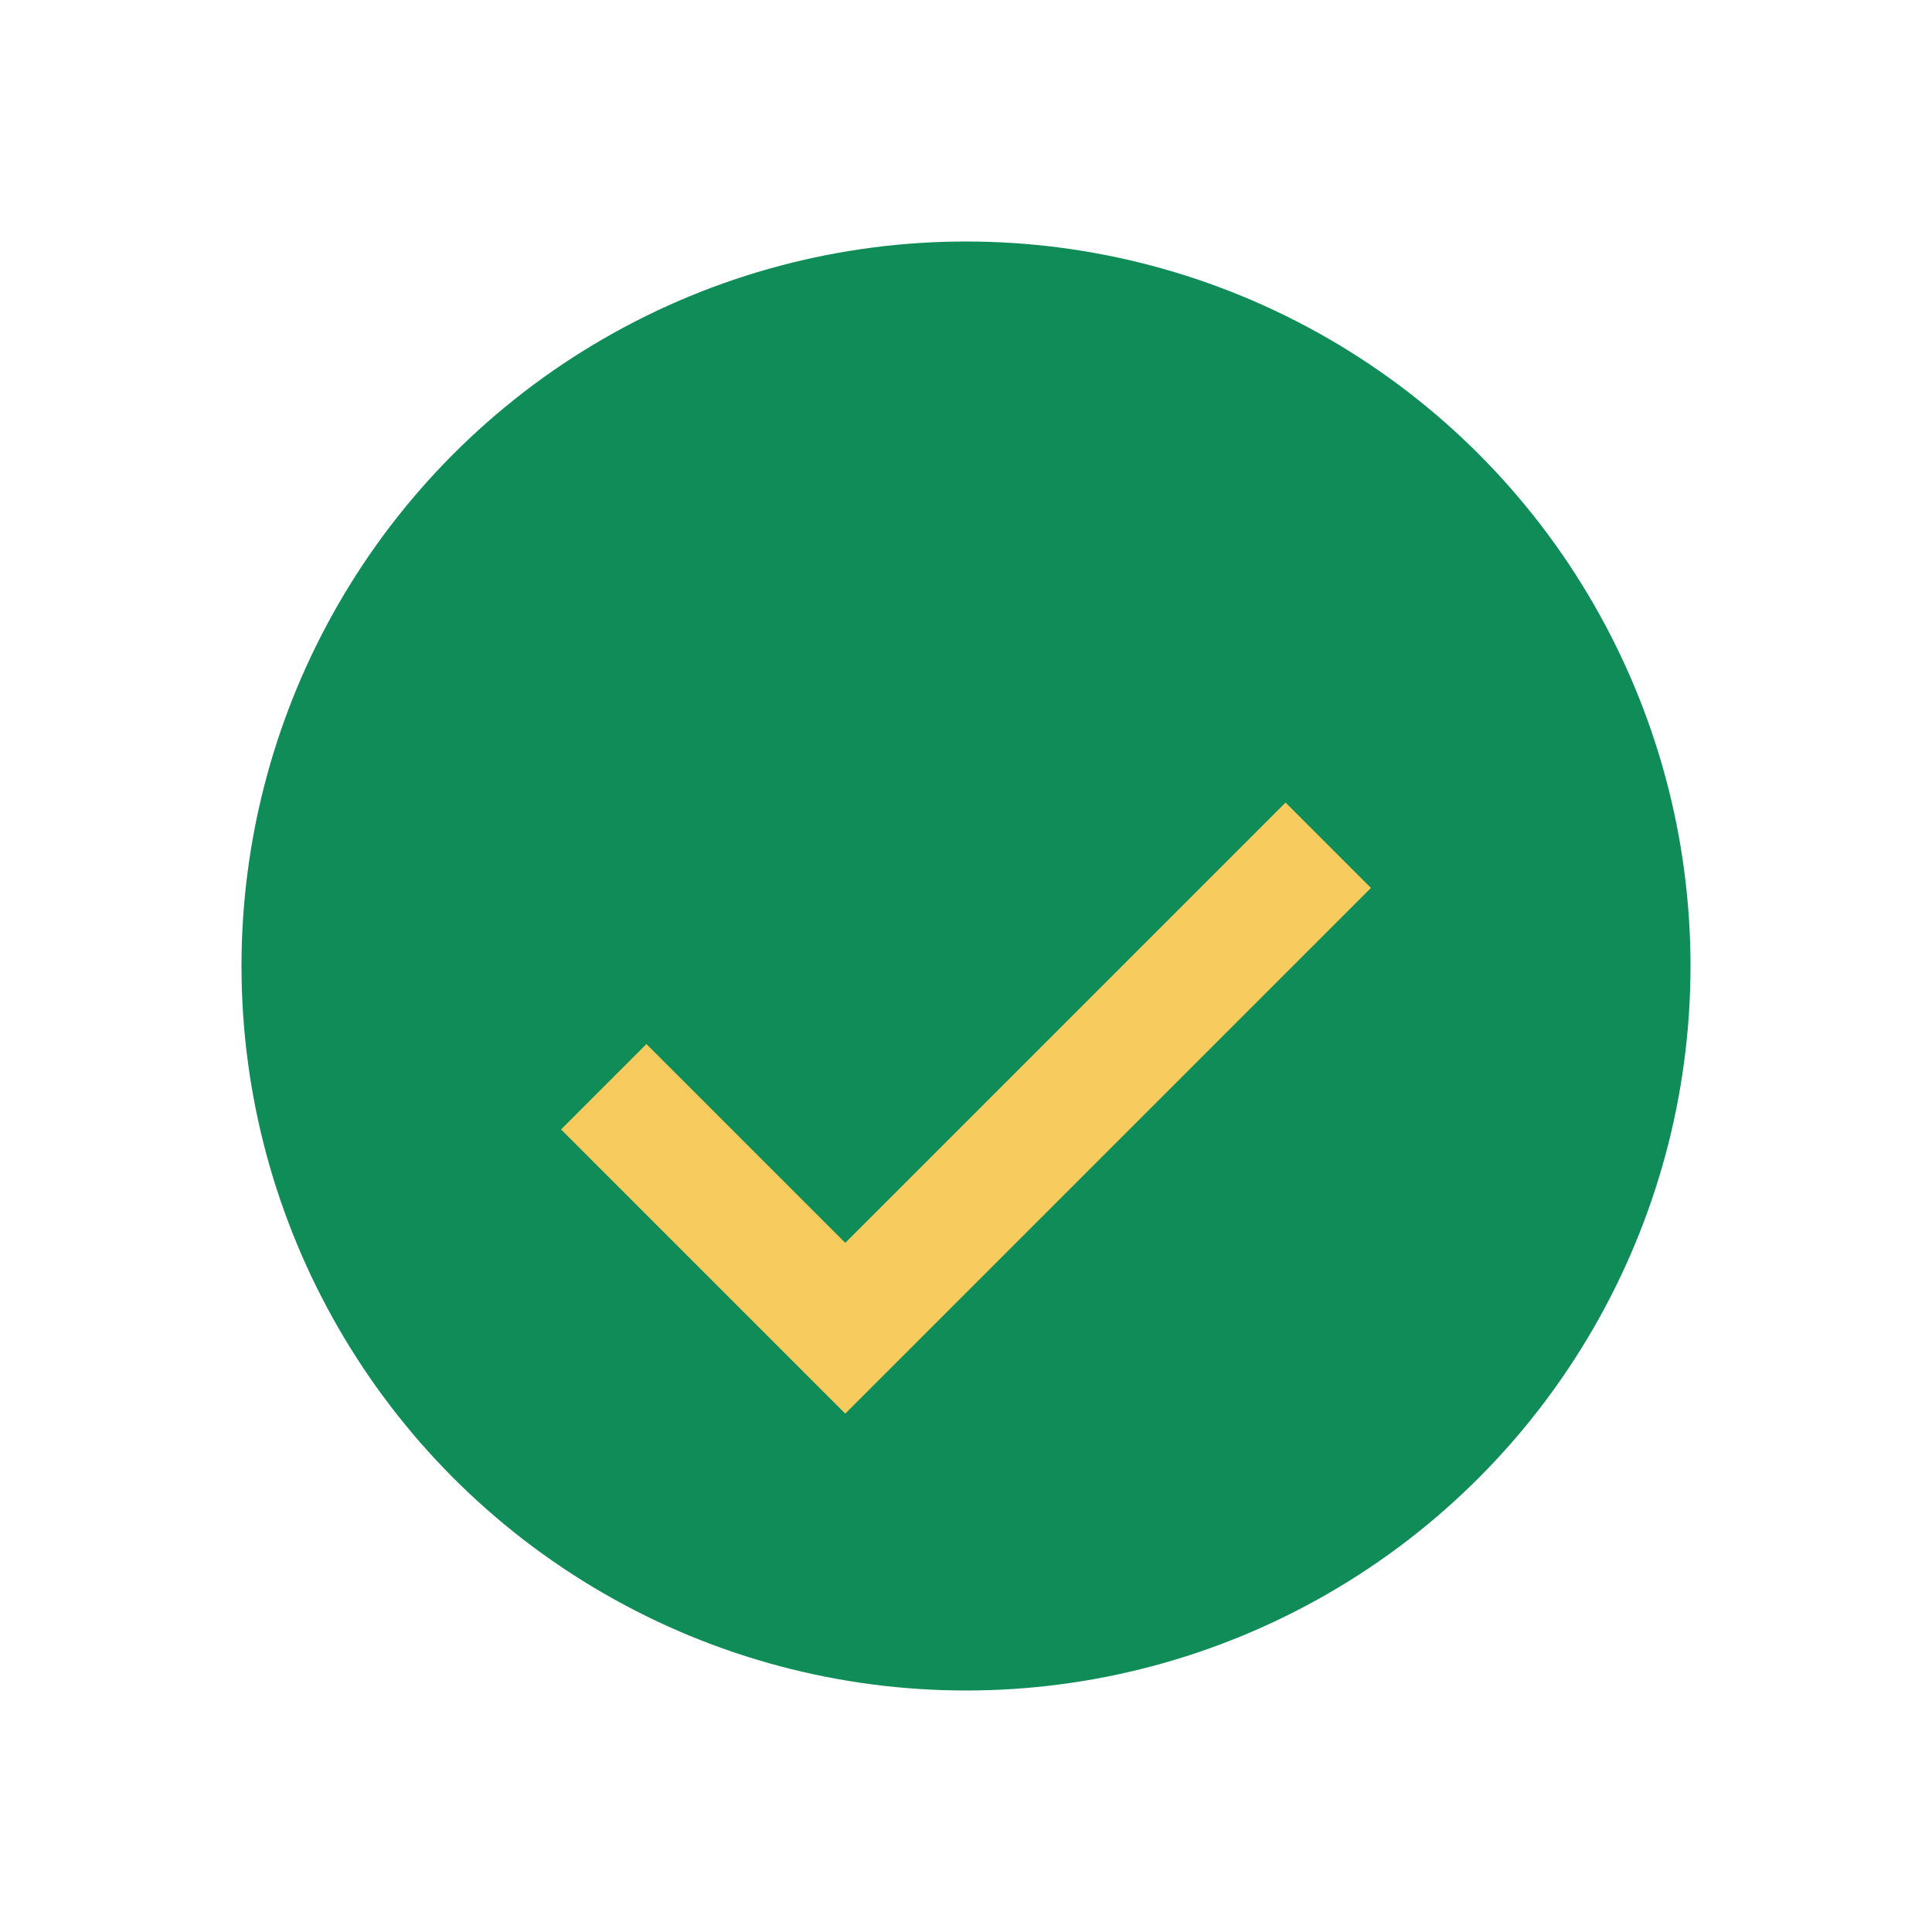 <?xml version="1.0" encoding="UTF-8"?>
<svg xmlns="http://www.w3.org/2000/svg" width="32" height="32" viewBox="0 0 32 32"><circle cx="16" cy="16" r="12" fill="#0F8C58"/><path d="M10 18l4 4l8-8" stroke="#F7CB5E" stroke-width="2" fill="none"/></svg>
